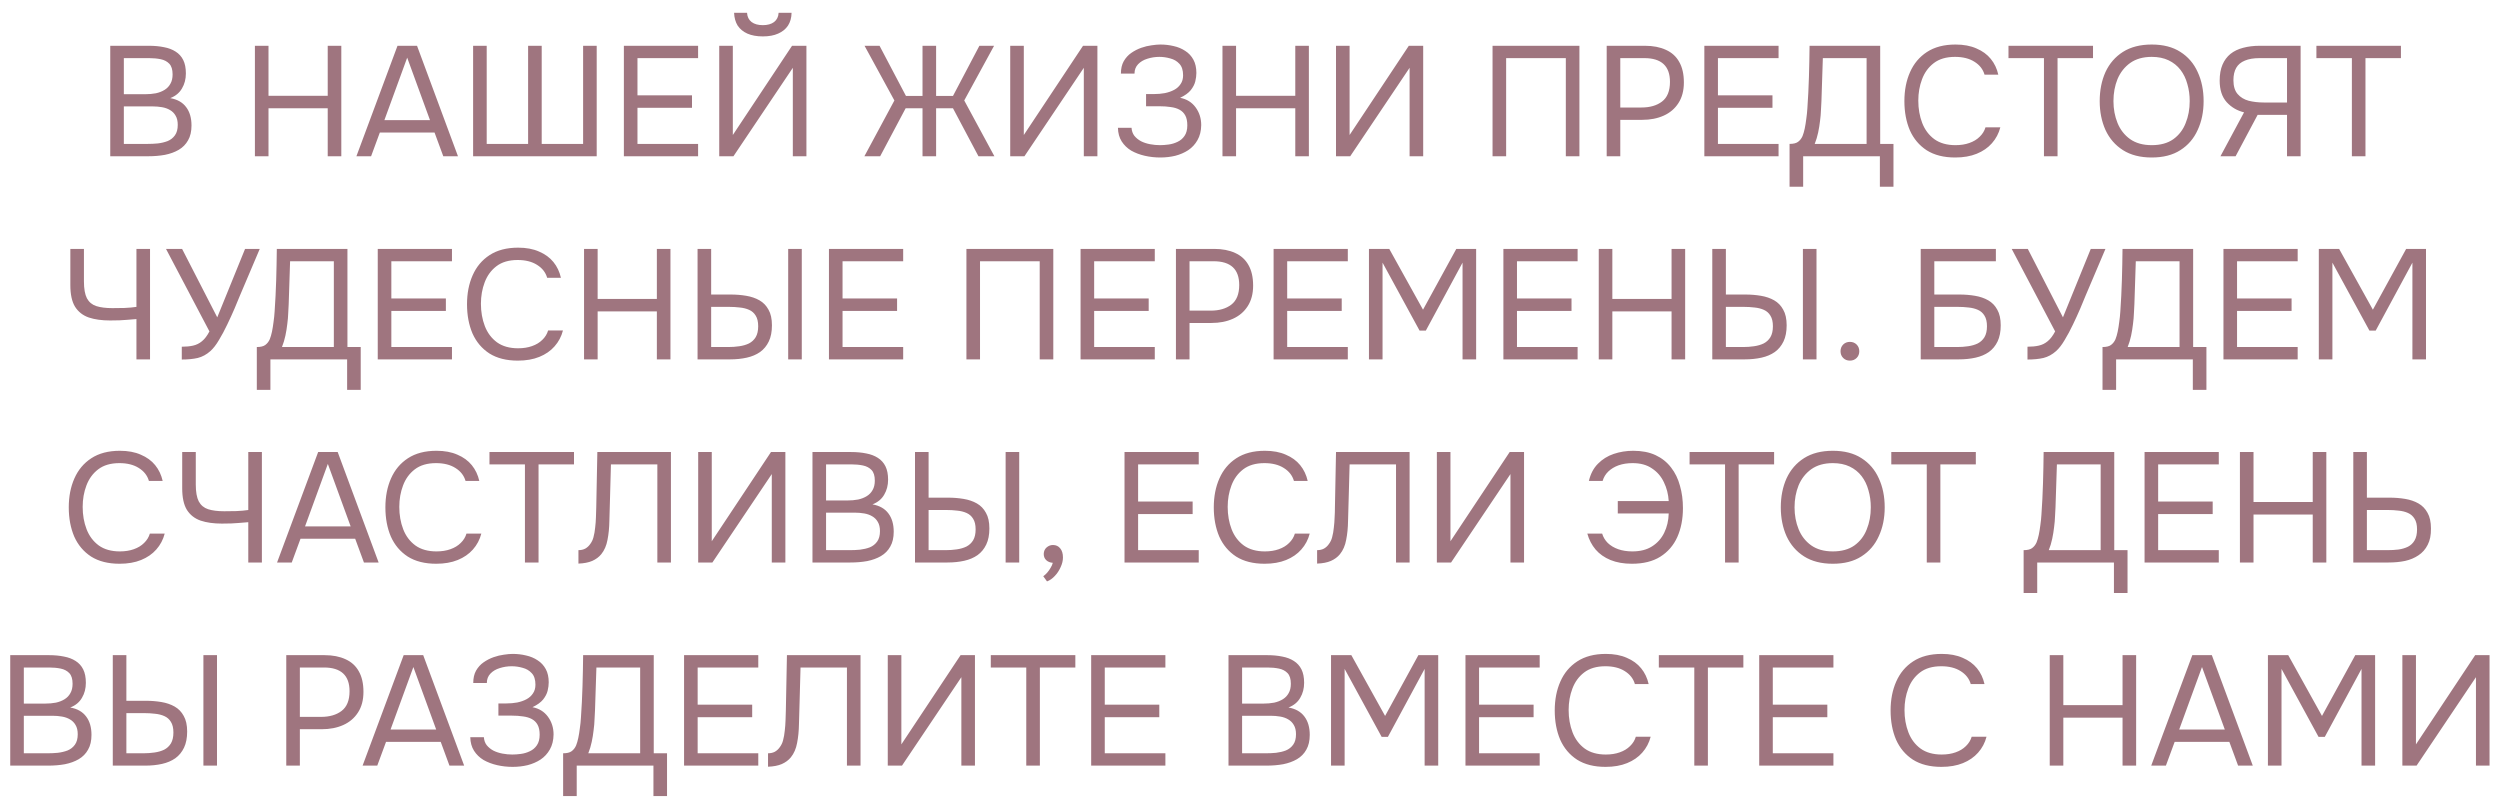 <?xml version="1.0" encoding="UTF-8"?> <svg xmlns="http://www.w3.org/2000/svg" width="160" height="51" viewBox="0 0 160 51" fill="none"><path d="M7.056 10V2.93H9.536C9.89 2.93 10.21 2.96 10.496 3.02C10.783 3.073 11.03 3.167 11.236 3.3C11.45 3.433 11.613 3.613 11.726 3.84C11.84 4.067 11.896 4.353 11.896 4.7C11.896 5.06 11.813 5.38 11.646 5.66C11.486 5.94 11.236 6.147 10.896 6.28C11.35 6.36 11.69 6.553 11.916 6.86C12.143 7.16 12.256 7.55 12.256 8.03C12.256 8.41 12.183 8.727 12.036 8.98C11.896 9.233 11.696 9.437 11.436 9.59C11.183 9.737 10.89 9.843 10.556 9.91C10.223 9.97 9.866 10 9.486 10H7.056ZM7.926 9.21H9.456C9.663 9.21 9.876 9.2 10.096 9.18C10.323 9.153 10.533 9.103 10.726 9.03C10.92 8.95 11.076 8.827 11.196 8.66C11.316 8.493 11.376 8.27 11.376 7.99C11.376 7.75 11.33 7.553 11.236 7.4C11.15 7.247 11.03 7.127 10.876 7.04C10.73 6.953 10.56 6.893 10.366 6.86C10.173 6.827 9.976 6.81 9.776 6.81H7.926V9.21ZM7.926 6.03H9.286C9.533 6.03 9.763 6.01 9.976 5.97C10.19 5.923 10.376 5.85 10.536 5.75C10.696 5.65 10.82 5.52 10.906 5.36C11 5.2 11.046 5 11.046 4.76C11.046 4.453 10.976 4.227 10.836 4.08C10.696 3.933 10.513 3.837 10.286 3.79C10.06 3.743 9.813 3.72 9.546 3.72H7.926V6.03ZM16.314 10V2.93H17.184V6.13H20.974V2.93H21.844V10H20.974V6.93H17.184V10H16.314ZM22.81 10L25.44 2.93H26.69L29.31 10H28.37L27.81 8.48H24.31L23.75 10H22.81ZM24.6 7.69H27.52L26.06 3.69L24.6 7.69ZM30.279 10V2.93H31.149V9.21H33.799V2.93H34.669V9.21H37.319V2.93H38.189V10H30.279ZM39.928 10V2.93H44.678V3.72H40.798V6.1H44.288V6.9H40.798V9.21H44.678V10H39.928ZM46.031 10V2.93H46.901V8.64L50.691 2.93H51.611V10H50.741V4.34L46.941 10H46.031ZM48.821 2.33C48.434 2.33 48.105 2.27 47.831 2.15C47.565 2.03 47.358 1.86 47.211 1.64C47.071 1.413 46.995 1.14 46.981 0.82H47.811C47.825 1.073 47.921 1.27 48.101 1.41C48.281 1.543 48.521 1.61 48.821 1.61C49.121 1.61 49.361 1.543 49.541 1.41C49.721 1.27 49.818 1.073 49.831 0.82H50.661C50.654 1.14 50.578 1.413 50.431 1.64C50.285 1.86 50.075 2.03 49.801 2.15C49.535 2.27 49.208 2.33 48.821 2.33ZM55.321 10L57.241 6.43L55.331 2.93H56.291L57.981 6.14H59.041V2.93H59.911V6.14H60.991L62.681 2.93H63.621L61.711 6.43L63.641 10H62.621L60.991 6.93H59.911V10H59.041V6.93H57.961L56.331 10H55.321ZM64.654 10V2.93H65.524V8.64L69.314 2.93H70.234V10H69.364V4.34L65.564 10H64.654ZM74.258 10.08C73.918 10.08 73.588 10.043 73.268 9.97C72.948 9.897 72.658 9.787 72.398 9.64C72.145 9.487 71.942 9.29 71.788 9.05C71.635 8.81 71.555 8.52 71.548 8.18H72.418C72.432 8.38 72.492 8.55 72.598 8.69C72.712 8.83 72.855 8.947 73.028 9.04C73.202 9.127 73.395 9.19 73.608 9.23C73.822 9.27 74.032 9.29 74.238 9.29C74.405 9.29 74.588 9.277 74.788 9.25C74.988 9.223 75.178 9.167 75.358 9.08C75.545 8.993 75.695 8.867 75.808 8.7C75.928 8.527 75.988 8.3 75.988 8.02C75.988 7.76 75.945 7.55 75.858 7.39C75.772 7.23 75.648 7.107 75.488 7.02C75.328 6.933 75.138 6.877 74.918 6.85C74.705 6.817 74.468 6.8 74.208 6.8H73.348V6.02H73.858C74.098 6.02 74.328 6 74.548 5.96C74.775 5.913 74.975 5.843 75.148 5.75C75.322 5.657 75.458 5.533 75.558 5.38C75.665 5.227 75.718 5.04 75.718 4.82C75.718 4.493 75.638 4.247 75.478 4.08C75.325 3.913 75.132 3.8 74.898 3.74C74.665 3.673 74.432 3.64 74.198 3.64C73.932 3.64 73.675 3.68 73.428 3.76C73.188 3.833 72.992 3.95 72.838 4.11C72.685 4.27 72.608 4.47 72.608 4.71H71.738C71.738 4.397 71.798 4.133 71.918 3.92C72.045 3.7 72.205 3.523 72.398 3.39C72.598 3.25 72.812 3.14 73.038 3.06C73.265 2.98 73.485 2.927 73.698 2.9C73.918 2.867 74.105 2.85 74.258 2.85C74.558 2.85 74.845 2.883 75.118 2.95C75.392 3.01 75.638 3.113 75.858 3.26C76.078 3.4 76.252 3.587 76.378 3.82C76.505 4.053 76.568 4.337 76.568 4.67C76.568 4.837 76.545 5.017 76.498 5.21C76.452 5.397 76.355 5.583 76.208 5.77C76.062 5.95 75.835 6.113 75.528 6.26C75.948 6.34 76.278 6.543 76.518 6.87C76.758 7.197 76.878 7.577 76.878 8.01C76.872 8.383 76.792 8.703 76.638 8.97C76.492 9.23 76.295 9.443 76.048 9.61C75.802 9.77 75.525 9.89 75.218 9.97C74.912 10.043 74.592 10.08 74.258 10.08ZM78.238 10V2.93H79.108V6.13H82.898V2.93H83.768V10H82.898V6.93H79.108V10H78.238ZM85.504 10V2.93H86.374V8.64L90.164 2.93H91.084V10H90.214V4.34L86.414 10H85.504ZM95.523 10V2.93H101.083V10H100.213V3.72H96.393V10H95.523ZM102.828 10V2.93H105.278C105.798 2.93 106.245 3.017 106.618 3.19C106.991 3.357 107.275 3.613 107.468 3.96C107.668 4.307 107.768 4.747 107.768 5.28C107.768 5.8 107.651 6.24 107.418 6.6C107.191 6.953 106.878 7.22 106.478 7.4C106.078 7.58 105.618 7.67 105.098 7.67H103.698V10H102.828ZM103.698 6.88H105.058C105.598 6.88 106.035 6.753 106.368 6.5C106.708 6.24 106.878 5.82 106.878 5.24C106.878 4.733 106.741 4.353 106.468 4.1C106.195 3.847 105.785 3.72 105.238 3.72H103.698V6.88ZM109.078 10V2.93H113.828V3.72H109.948V6.1H113.438V6.9H109.948V9.21H113.828V10H109.078ZM114.532 11.95V9.21C114.772 9.21 114.952 9.167 115.072 9.08C115.198 8.987 115.295 8.863 115.362 8.71C115.415 8.577 115.462 8.417 115.502 8.23C115.542 8.037 115.575 7.83 115.602 7.61C115.635 7.383 115.658 7.157 115.672 6.93C115.718 6.263 115.752 5.597 115.772 4.93C115.792 4.263 115.805 3.597 115.812 2.93H120.332V9.21H121.182V11.95H120.312V10H115.402V11.95H114.532ZM116.142 9.21H119.462V3.72H116.662L116.572 6.47C116.565 6.63 116.555 6.82 116.542 7.04C116.535 7.26 116.515 7.493 116.482 7.74C116.455 7.98 116.415 8.227 116.362 8.48C116.308 8.733 116.235 8.977 116.142 9.21ZM125.131 10.08C124.405 10.08 123.798 9.927 123.311 9.62C122.831 9.307 122.471 8.88 122.231 8.34C121.998 7.793 121.881 7.17 121.881 6.47C121.881 5.777 122.001 5.16 122.241 4.62C122.481 4.073 122.841 3.643 123.321 3.33C123.808 3.01 124.418 2.85 125.151 2.85C125.671 2.85 126.118 2.933 126.491 3.1C126.871 3.26 127.178 3.483 127.411 3.77C127.645 4.057 127.805 4.393 127.891 4.78H127.011C126.911 4.433 126.695 4.157 126.361 3.95C126.035 3.743 125.621 3.64 125.121 3.64C124.561 3.64 124.108 3.773 123.761 4.04C123.421 4.3 123.171 4.643 123.011 5.07C122.851 5.49 122.771 5.947 122.771 6.44C122.771 6.96 122.855 7.437 123.021 7.87C123.188 8.303 123.448 8.65 123.801 8.91C124.155 9.163 124.605 9.29 125.151 9.29C125.485 9.29 125.781 9.243 126.041 9.15C126.308 9.057 126.528 8.923 126.701 8.75C126.881 8.577 127.005 8.377 127.071 8.15H128.021C127.921 8.537 127.741 8.877 127.481 9.17C127.228 9.457 126.905 9.68 126.511 9.84C126.118 10 125.658 10.08 125.131 10.08ZM130.813 10V3.72H128.543V2.93H133.953V3.72H131.683V10H130.813ZM137.711 10.08C136.978 10.08 136.365 9.923 135.871 9.61C135.378 9.297 135.005 8.867 134.751 8.32C134.505 7.773 134.381 7.157 134.381 6.47C134.381 5.777 134.505 5.157 134.751 4.61C135.005 4.063 135.378 3.633 135.871 3.32C136.365 3.007 136.978 2.85 137.711 2.85C138.445 2.85 139.055 3.007 139.541 3.32C140.035 3.633 140.405 4.063 140.651 4.61C140.905 5.157 141.031 5.777 141.031 6.47C141.031 7.157 140.905 7.773 140.651 8.32C140.405 8.867 140.035 9.297 139.541 9.61C139.055 9.923 138.445 10.08 137.711 10.08ZM137.711 9.29C138.271 9.29 138.731 9.163 139.091 8.91C139.451 8.65 139.715 8.307 139.881 7.88C140.055 7.453 140.141 6.983 140.141 6.47C140.141 6.083 140.091 5.72 139.991 5.38C139.898 5.033 139.751 4.73 139.551 4.47C139.351 4.21 139.098 4.007 138.791 3.86C138.485 3.713 138.125 3.64 137.711 3.64C137.158 3.64 136.698 3.77 136.331 4.03C135.971 4.29 135.701 4.633 135.521 5.06C135.348 5.487 135.261 5.957 135.261 6.47C135.261 6.977 135.348 7.443 135.521 7.87C135.695 8.297 135.961 8.64 136.321 8.9C136.688 9.16 137.151 9.29 137.711 9.29ZM142.109 10L143.619 7.19C143.179 7.083 142.809 6.867 142.509 6.54C142.209 6.207 142.059 5.747 142.059 5.16C142.059 4.76 142.119 4.42 142.239 4.14C142.359 3.86 142.529 3.63 142.749 3.45C142.975 3.27 143.245 3.14 143.559 3.06C143.879 2.973 144.232 2.93 144.619 2.93H147.239V10H146.369V7.35H144.489L143.079 10H142.109ZM144.879 6.56H146.369V3.72H144.609C144.229 3.72 143.915 3.773 143.669 3.88C143.422 3.98 143.239 4.133 143.119 4.34C142.999 4.547 142.939 4.81 142.939 5.13C142.939 5.517 143.029 5.813 143.209 6.02C143.389 6.227 143.625 6.37 143.919 6.45C144.219 6.523 144.539 6.56 144.879 6.56ZM150.52 10V3.72H148.25V2.93H153.66V3.72H151.39V10H150.52ZM8.732 23V20.42C8.479 20.44 8.276 20.457 8.122 20.47C7.969 20.483 7.812 20.493 7.652 20.5C7.499 20.507 7.296 20.51 7.042 20.51C6.516 20.51 6.062 20.447 5.682 20.32C5.302 20.187 5.009 19.957 4.802 19.63C4.602 19.303 4.502 18.843 4.502 18.25V15.93H5.372V18.01C5.372 18.483 5.436 18.843 5.562 19.09C5.696 19.337 5.896 19.503 6.162 19.59C6.436 19.677 6.779 19.72 7.192 19.72C7.412 19.72 7.669 19.717 7.962 19.71C8.262 19.697 8.519 19.673 8.732 19.64V15.93H9.602V23H8.732ZM11.634 23.01V22.19C11.907 22.19 12.147 22.167 12.354 22.12C12.567 22.073 12.757 21.98 12.924 21.84C13.097 21.7 13.257 21.49 13.404 21.21L10.624 15.93H11.654L13.904 20.31L15.684 15.93H16.624L15.354 18.92C15.267 19.133 15.154 19.407 15.014 19.74C14.874 20.067 14.717 20.41 14.544 20.77C14.377 21.123 14.2 21.453 14.014 21.76C13.834 22.067 13.65 22.303 13.464 22.47C13.217 22.69 12.947 22.837 12.654 22.91C12.36 22.977 12.02 23.01 11.634 23.01ZM16.436 24.95V22.21C16.676 22.21 16.856 22.167 16.976 22.08C17.102 21.987 17.199 21.863 17.266 21.71C17.319 21.577 17.366 21.417 17.406 21.23C17.446 21.037 17.479 20.83 17.506 20.61C17.539 20.383 17.562 20.157 17.576 19.93C17.622 19.263 17.656 18.597 17.676 17.93C17.696 17.263 17.709 16.597 17.716 15.93H22.236V22.21H23.086V24.95H22.216V23H17.306V24.95H16.436ZM18.046 22.21H21.366V16.72H18.566L18.476 19.47C18.469 19.63 18.459 19.82 18.446 20.04C18.439 20.26 18.419 20.493 18.386 20.74C18.359 20.98 18.319 21.227 18.266 21.48C18.212 21.733 18.139 21.977 18.046 22.21ZM24.176 23V15.93H28.926V16.72H25.046V19.1H28.536V19.9H25.046V22.21H28.926V23H24.176ZM33.139 23.08C32.413 23.08 31.806 22.927 31.319 22.62C30.839 22.307 30.479 21.88 30.239 21.34C30.006 20.793 29.889 20.17 29.889 19.47C29.889 18.777 30.009 18.16 30.249 17.62C30.489 17.073 30.849 16.643 31.329 16.33C31.816 16.01 32.426 15.85 33.159 15.85C33.679 15.85 34.126 15.933 34.499 16.1C34.879 16.26 35.186 16.483 35.419 16.77C35.653 17.057 35.812 17.393 35.899 17.78H35.019C34.919 17.433 34.703 17.157 34.369 16.95C34.042 16.743 33.629 16.64 33.129 16.64C32.569 16.64 32.116 16.773 31.769 17.04C31.429 17.3 31.179 17.643 31.019 18.07C30.859 18.49 30.779 18.947 30.779 19.44C30.779 19.96 30.863 20.437 31.029 20.87C31.196 21.303 31.456 21.65 31.809 21.91C32.163 22.163 32.612 22.29 33.159 22.29C33.492 22.29 33.789 22.243 34.049 22.15C34.316 22.057 34.536 21.923 34.709 21.75C34.889 21.577 35.013 21.377 35.079 21.15H36.029C35.929 21.537 35.749 21.877 35.489 22.17C35.236 22.457 34.913 22.68 34.519 22.84C34.126 23 33.666 23.08 33.139 23.08ZM37.379 23V15.93H38.249V19.13H42.039V15.93H42.909V23H42.039V19.93H38.249V23H37.379ZM44.644 23V15.93H45.514V18.85H46.764C47.111 18.85 47.441 18.877 47.754 18.93C48.074 18.983 48.358 19.08 48.604 19.22C48.851 19.36 49.044 19.56 49.184 19.82C49.331 20.073 49.404 20.407 49.404 20.82C49.404 21.227 49.338 21.57 49.204 21.85C49.071 22.13 48.884 22.357 48.644 22.53C48.404 22.697 48.121 22.817 47.794 22.89C47.468 22.963 47.111 23 46.724 23H44.644ZM45.514 22.21H46.614C46.854 22.21 47.088 22.193 47.314 22.16C47.548 22.127 47.754 22.067 47.934 21.98C48.114 21.887 48.258 21.753 48.364 21.58C48.471 21.4 48.524 21.167 48.524 20.88C48.524 20.593 48.471 20.367 48.364 20.2C48.264 20.033 48.124 19.91 47.944 19.83C47.764 19.75 47.564 19.7 47.344 19.68C47.124 19.653 46.898 19.64 46.664 19.64H45.514V22.21ZM50.444 23V15.93H51.314V23H50.444ZM53.053 23V15.93H57.803V16.72H53.923V19.1H57.413V19.9H53.923V22.21H57.803V23H53.053ZM61.851 23V15.93H67.411V23H66.541V16.72H62.721V23H61.851ZM69.156 23V15.93H73.906V16.72H70.026V19.1H73.516V19.9H70.026V22.21H73.906V23H69.156ZM75.26 23V15.93H77.71C78.23 15.93 78.676 16.017 79.05 16.19C79.423 16.357 79.706 16.613 79.9 16.96C80.1 17.307 80.2 17.747 80.2 18.28C80.2 18.8 80.083 19.24 79.85 19.6C79.623 19.953 79.31 20.22 78.91 20.4C78.51 20.58 78.05 20.67 77.53 20.67H76.13V23H75.26ZM76.13 19.88H77.49C78.03 19.88 78.466 19.753 78.8 19.5C79.14 19.24 79.31 18.82 79.31 18.24C79.31 17.733 79.173 17.353 78.9 17.1C78.626 16.847 78.216 16.72 77.67 16.72H76.13V19.88ZM81.51 23V15.93H86.26V16.72H82.38V19.1H85.87V19.9H82.38V22.21H86.26V23H81.51ZM87.613 23V15.93H88.913L91.073 19.82L93.203 15.93H94.473V23H93.603V16.81L91.253 21.16H90.853L88.483 16.81V23H87.613ZM96.217 23V15.93H100.967V16.72H97.087V19.1H100.577V19.9H97.087V22.21H100.967V23H96.217ZM102.32 23V15.93H103.19V19.13H106.98V15.93H107.85V23H106.98V19.93H103.19V23H102.32ZM109.586 23V15.93H110.456V18.85H111.706C112.052 18.85 112.382 18.877 112.696 18.93C113.016 18.983 113.299 19.08 113.546 19.22C113.792 19.36 113.986 19.56 114.126 19.82C114.272 20.073 114.346 20.407 114.346 20.82C114.346 21.227 114.279 21.57 114.146 21.85C114.012 22.13 113.826 22.357 113.586 22.53C113.346 22.697 113.062 22.817 112.736 22.89C112.409 22.963 112.052 23 111.666 23H109.586ZM110.456 22.21H111.556C111.796 22.21 112.029 22.193 112.256 22.16C112.489 22.127 112.696 22.067 112.876 21.98C113.056 21.887 113.199 21.753 113.306 21.58C113.412 21.4 113.466 21.167 113.466 20.88C113.466 20.593 113.412 20.367 113.306 20.2C113.206 20.033 113.066 19.91 112.886 19.83C112.706 19.75 112.506 19.7 112.286 19.68C112.066 19.653 111.839 19.64 111.606 19.64H110.456V22.21ZM115.386 23V15.93H116.256V23H115.386ZM118.394 23.08C118.221 23.08 118.077 23.023 117.964 22.91C117.851 22.797 117.794 22.653 117.794 22.48C117.794 22.307 117.851 22.163 117.964 22.05C118.077 21.937 118.221 21.88 118.394 21.88C118.567 21.88 118.711 21.937 118.824 22.05C118.937 22.163 118.994 22.307 118.994 22.48C118.994 22.653 118.937 22.797 118.824 22.91C118.711 23.023 118.567 23.08 118.394 23.08ZM122.926 23V15.93H127.736V16.72H123.796V18.85H125.406C125.752 18.85 126.082 18.877 126.396 18.93C126.716 18.983 126.999 19.08 127.246 19.22C127.492 19.36 127.686 19.56 127.826 19.82C127.972 20.073 128.046 20.407 128.046 20.82C128.046 21.227 127.979 21.57 127.846 21.85C127.712 22.13 127.526 22.357 127.286 22.53C127.046 22.697 126.762 22.817 126.436 22.89C126.109 22.963 125.752 23 125.366 23H122.926ZM123.796 22.21H125.256C125.496 22.21 125.729 22.193 125.956 22.16C126.189 22.127 126.396 22.067 126.576 21.98C126.756 21.887 126.899 21.753 127.006 21.58C127.112 21.4 127.166 21.167 127.166 20.88C127.166 20.593 127.112 20.367 127.006 20.2C126.906 20.033 126.766 19.91 126.586 19.83C126.406 19.75 126.206 19.7 125.986 19.68C125.766 19.653 125.539 19.64 125.306 19.64H123.796V22.21ZM129.759 23.01V22.19C130.032 22.19 130.272 22.167 130.479 22.12C130.692 22.073 130.882 21.98 131.049 21.84C131.222 21.7 131.382 21.49 131.529 21.21L128.749 15.93H129.779L132.029 20.31L133.809 15.93H134.749L133.479 18.92C133.392 19.133 133.279 19.407 133.139 19.74C132.999 20.067 132.842 20.41 132.669 20.77C132.502 21.123 132.325 21.453 132.139 21.76C131.959 22.067 131.775 22.303 131.589 22.47C131.342 22.69 131.072 22.837 130.779 22.91C130.485 22.977 130.145 23.01 129.759 23.01ZM134.561 24.95V22.21C134.801 22.21 134.981 22.167 135.101 22.08C135.227 21.987 135.324 21.863 135.391 21.71C135.444 21.577 135.491 21.417 135.531 21.23C135.571 21.037 135.604 20.83 135.631 20.61C135.664 20.383 135.687 20.157 135.701 19.93C135.747 19.263 135.781 18.597 135.801 17.93C135.821 17.263 135.834 16.597 135.841 15.93H140.361V22.21H141.211V24.95H140.341V23H135.431V24.95H134.561ZM136.171 22.21H139.491V16.72H136.691L136.601 19.47C136.594 19.63 136.584 19.82 136.571 20.04C136.564 20.26 136.544 20.493 136.511 20.74C136.484 20.98 136.444 21.227 136.391 21.48C136.337 21.733 136.264 21.977 136.171 22.21ZM142.301 23V15.93H147.051V16.72H143.171V19.1H146.661V19.9H143.171V22.21H147.051V23H142.301ZM148.404 23V15.93H149.704L151.864 19.82L153.994 15.93H155.264V23H154.394V16.81L152.044 21.16H151.644L149.274 16.81V23H148.404ZM7.651 36.08C6.924 36.08 6.318 35.927 5.831 35.62C5.351 35.307 4.991 34.88 4.751 34.34C4.518 33.793 4.401 33.17 4.401 32.47C4.401 31.777 4.521 31.16 4.761 30.62C5.001 30.073 5.361 29.643 5.841 29.33C6.328 29.01 6.938 28.85 7.671 28.85C8.191 28.85 8.638 28.933 9.011 29.1C9.391 29.26 9.698 29.483 9.931 29.77C10.164 30.057 10.324 30.393 10.411 30.78H9.531C9.431 30.433 9.214 30.157 8.881 29.95C8.554 29.743 8.141 29.64 7.641 29.64C7.081 29.64 6.628 29.773 6.281 30.04C5.941 30.3 5.691 30.643 5.531 31.07C5.371 31.49 5.291 31.947 5.291 32.44C5.291 32.96 5.374 33.437 5.541 33.87C5.708 34.303 5.968 34.65 6.321 34.91C6.674 35.163 7.124 35.29 7.671 35.29C8.004 35.29 8.301 35.243 8.561 35.15C8.828 35.057 9.048 34.923 9.221 34.75C9.401 34.577 9.524 34.377 9.591 34.15H10.541C10.441 34.537 10.261 34.877 10.001 35.17C9.748 35.457 9.424 35.68 9.031 35.84C8.638 36 8.178 36.08 7.651 36.08ZM15.89 36V33.42C15.637 33.44 15.434 33.457 15.28 33.47C15.127 33.483 14.97 33.493 14.81 33.5C14.657 33.507 14.454 33.51 14.2 33.51C13.674 33.51 13.22 33.447 12.841 33.32C12.46 33.187 12.167 32.957 11.96 32.63C11.761 32.303 11.661 31.843 11.661 31.25V28.93H12.53V31.01C12.53 31.483 12.594 31.843 12.72 32.09C12.854 32.337 13.054 32.503 13.32 32.59C13.594 32.677 13.937 32.72 14.351 32.72C14.57 32.72 14.827 32.717 15.12 32.71C15.421 32.697 15.677 32.673 15.89 32.64V28.93H16.761V36H15.89ZM17.732 36L20.362 28.93H21.612L24.232 36H23.292L22.732 34.48H19.232L18.672 36H17.732ZM19.522 33.69H22.442L20.982 29.69L19.522 33.69ZM27.915 36.08C27.188 36.08 26.581 35.927 26.095 35.62C25.615 35.307 25.255 34.88 25.015 34.34C24.781 33.793 24.665 33.17 24.665 32.47C24.665 31.777 24.785 31.16 25.025 30.62C25.265 30.073 25.625 29.643 26.105 29.33C26.591 29.01 27.201 28.85 27.935 28.85C28.455 28.85 28.901 28.933 29.275 29.1C29.655 29.26 29.961 29.483 30.195 29.77C30.428 30.057 30.588 30.393 30.675 30.78H29.795C29.695 30.433 29.478 30.157 29.145 29.95C28.818 29.743 28.405 29.64 27.905 29.64C27.345 29.64 26.891 29.773 26.545 30.04C26.205 30.3 25.955 30.643 25.795 31.07C25.635 31.49 25.555 31.947 25.555 32.44C25.555 32.96 25.638 33.437 25.805 33.87C25.971 34.303 26.231 34.65 26.585 34.91C26.938 35.163 27.388 35.29 27.935 35.29C28.268 35.29 28.565 35.243 28.825 35.15C29.091 35.057 29.311 34.923 29.485 34.75C29.665 34.577 29.788 34.377 29.855 34.15H30.805C30.705 34.537 30.525 34.877 30.265 35.17C30.011 35.457 29.688 35.68 29.295 35.84C28.901 36 28.441 36.08 27.915 36.08ZM33.596 36V29.72H31.326V28.93H36.736V29.72H34.467V36H33.596ZM37.02 36.07V35.21C37.187 35.21 37.333 35.177 37.46 35.11C37.587 35.037 37.693 34.937 37.78 34.81C37.873 34.683 37.94 34.543 37.98 34.39C38.033 34.19 38.07 33.983 38.09 33.77C38.117 33.55 38.133 33.33 38.14 33.11C38.153 32.89 38.16 32.68 38.16 32.48L38.23 28.93H42.94V36H42.07V29.72H39.1L39.04 31.92C39.026 32.407 39.013 32.877 39 33.33C38.993 33.777 38.953 34.183 38.88 34.55C38.813 34.917 38.68 35.223 38.48 35.47C38.333 35.65 38.14 35.793 37.9 35.9C37.666 36 37.373 36.057 37.02 36.07ZM44.684 36V28.93H45.553V34.64L49.343 28.93H50.264V36H49.394V30.34L45.593 36H44.684ZM51.998 36V28.93H54.478C54.831 28.93 55.151 28.96 55.438 29.02C55.724 29.073 55.971 29.167 56.178 29.3C56.391 29.433 56.554 29.613 56.668 29.84C56.781 30.067 56.838 30.353 56.838 30.7C56.838 31.06 56.754 31.38 56.588 31.66C56.428 31.94 56.178 32.147 55.838 32.28C56.291 32.36 56.631 32.553 56.858 32.86C57.084 33.16 57.198 33.55 57.198 34.03C57.198 34.41 57.124 34.727 56.978 34.98C56.838 35.233 56.638 35.437 56.378 35.59C56.124 35.737 55.831 35.843 55.498 35.91C55.164 35.97 54.808 36 54.428 36H51.998ZM52.868 35.21H54.398C54.604 35.21 54.818 35.2 55.038 35.18C55.264 35.153 55.474 35.103 55.668 35.03C55.861 34.95 56.018 34.827 56.138 34.66C56.258 34.493 56.318 34.27 56.318 33.99C56.318 33.75 56.271 33.553 56.178 33.4C56.091 33.247 55.971 33.127 55.818 33.04C55.671 32.953 55.501 32.893 55.308 32.86C55.114 32.827 54.918 32.81 54.718 32.81H52.868V35.21ZM52.868 32.03H54.228C54.474 32.03 54.704 32.01 54.918 31.97C55.131 31.923 55.318 31.85 55.478 31.75C55.638 31.65 55.761 31.52 55.848 31.36C55.941 31.2 55.988 31 55.988 30.76C55.988 30.453 55.918 30.227 55.778 30.08C55.638 29.933 55.454 29.837 55.228 29.79C55.001 29.743 54.754 29.72 54.488 29.72H52.868V32.03ZM58.56 36V28.93H59.43V31.85H60.68C61.027 31.85 61.357 31.877 61.67 31.93C61.99 31.983 62.274 32.08 62.52 32.22C62.767 32.36 62.96 32.56 63.1 32.82C63.247 33.073 63.32 33.407 63.32 33.82C63.32 34.227 63.254 34.57 63.12 34.85C62.987 35.13 62.8 35.357 62.56 35.53C62.32 35.697 62.037 35.817 61.71 35.89C61.384 35.963 61.027 36 60.64 36H58.56ZM59.43 35.21H60.53C60.77 35.21 61.004 35.193 61.23 35.16C61.464 35.127 61.67 35.067 61.85 34.98C62.03 34.887 62.174 34.753 62.28 34.58C62.387 34.4 62.44 34.167 62.44 33.88C62.44 33.593 62.387 33.367 62.28 33.2C62.18 33.033 62.04 32.91 61.86 32.83C61.68 32.75 61.48 32.7 61.26 32.68C61.04 32.653 60.814 32.64 60.58 32.64H59.43V35.21ZM64.36 36V28.93H65.23V36H64.36ZM67.009 37.21L66.769 36.88C66.862 36.813 66.949 36.733 67.029 36.64C67.109 36.547 67.179 36.447 67.239 36.34C67.305 36.233 67.352 36.127 67.379 36.02C67.205 36.007 67.065 35.95 66.959 35.85C66.852 35.75 66.799 35.617 66.799 35.45C66.805 35.277 66.865 35.14 66.979 35.04C67.099 34.933 67.235 34.88 67.389 34.88C67.582 34.88 67.735 34.95 67.849 35.09C67.969 35.23 68.029 35.427 68.029 35.68C68.029 35.88 67.979 36.087 67.879 36.3C67.785 36.513 67.662 36.7 67.509 36.86C67.355 37.027 67.189 37.143 67.009 37.21ZM71.969 36V28.93H76.719V29.72H72.839V32.1H76.329V32.9H72.839V35.21H76.719V36H71.969ZM80.932 36.08C80.206 36.08 79.599 35.927 79.112 35.62C78.632 35.307 78.272 34.88 78.032 34.34C77.799 33.793 77.682 33.17 77.682 32.47C77.682 31.777 77.802 31.16 78.042 30.62C78.282 30.073 78.642 29.643 79.122 29.33C79.609 29.01 80.219 28.85 80.952 28.85C81.472 28.85 81.919 28.933 82.292 29.1C82.672 29.26 82.979 29.483 83.212 29.77C83.445 30.057 83.606 30.393 83.692 30.78H82.812C82.712 30.433 82.496 30.157 82.162 29.95C81.835 29.743 81.422 29.64 80.922 29.64C80.362 29.64 79.909 29.773 79.562 30.04C79.222 30.3 78.972 30.643 78.812 31.07C78.652 31.49 78.572 31.947 78.572 32.44C78.572 32.96 78.656 33.437 78.822 33.87C78.989 34.303 79.249 34.65 79.602 34.91C79.956 35.163 80.406 35.29 80.952 35.29C81.285 35.29 81.582 35.243 81.842 35.15C82.109 35.057 82.329 34.923 82.502 34.75C82.682 34.577 82.805 34.377 82.872 34.15H83.822C83.722 34.537 83.542 34.877 83.282 35.17C83.029 35.457 82.706 35.68 82.312 35.84C81.919 36 81.459 36.08 80.932 36.08ZM84.295 36.07V35.21C84.462 35.21 84.609 35.177 84.735 35.11C84.862 35.037 84.969 34.937 85.055 34.81C85.149 34.683 85.215 34.543 85.255 34.39C85.309 34.19 85.345 33.983 85.365 33.77C85.392 33.55 85.409 33.33 85.415 33.11C85.429 32.89 85.435 32.68 85.435 32.48L85.505 28.93H90.215V36H89.345V29.72H86.375L86.315 31.92C86.302 32.407 86.289 32.877 86.275 33.33C86.269 33.777 86.229 34.183 86.155 34.55C86.089 34.917 85.955 35.223 85.755 35.47C85.609 35.65 85.415 35.793 85.175 35.9C84.942 36 84.649 36.057 84.295 36.07ZM91.959 36V28.93H92.829V34.64L96.619 28.93H97.539V36H96.669V30.34L92.869 36H91.959ZM104.438 36.08C103.918 36.08 103.462 36 103.068 35.84C102.682 35.68 102.365 35.457 102.118 35.17C101.872 34.877 101.695 34.537 101.588 34.15H102.538C102.605 34.377 102.725 34.577 102.898 34.75C103.078 34.923 103.302 35.057 103.568 35.15C103.835 35.243 104.135 35.29 104.468 35.29C104.975 35.29 105.395 35.183 105.728 34.97C106.068 34.757 106.328 34.467 106.508 34.1C106.688 33.733 106.785 33.32 106.798 32.86H103.538V32.07H106.798C106.772 31.63 106.668 31.227 106.488 30.86C106.315 30.493 106.062 30.2 105.728 29.98C105.402 29.753 104.988 29.64 104.488 29.64C104.155 29.64 103.855 29.687 103.588 29.78C103.328 29.873 103.108 30.007 102.928 30.18C102.755 30.347 102.635 30.547 102.568 30.78H101.688C101.795 30.327 101.988 29.96 102.268 29.68C102.548 29.393 102.885 29.183 103.278 29.05C103.672 28.917 104.088 28.85 104.528 28.85C105.082 28.85 105.558 28.943 105.958 29.13C106.358 29.317 106.688 29.58 106.948 29.92C107.208 30.253 107.398 30.643 107.518 31.09C107.645 31.53 107.708 32.007 107.708 32.52C107.708 33.213 107.588 33.83 107.348 34.37C107.108 34.903 106.745 35.323 106.258 35.63C105.778 35.93 105.172 36.08 104.438 36.08ZM110.403 36V29.72H108.133V28.93H113.543V29.72H111.273V36H110.403ZM117.301 36.08C116.568 36.08 115.955 35.923 115.461 35.61C114.968 35.297 114.595 34.867 114.341 34.32C114.095 33.773 113.971 33.157 113.971 32.47C113.971 31.777 114.095 31.157 114.341 30.61C114.595 30.063 114.968 29.633 115.461 29.32C115.955 29.007 116.568 28.85 117.301 28.85C118.035 28.85 118.645 29.007 119.131 29.32C119.625 29.633 119.995 30.063 120.241 30.61C120.495 31.157 120.621 31.777 120.621 32.47C120.621 33.157 120.495 33.773 120.241 34.32C119.995 34.867 119.625 35.297 119.131 35.61C118.645 35.923 118.035 36.08 117.301 36.08ZM117.301 35.29C117.861 35.29 118.321 35.163 118.681 34.91C119.041 34.65 119.305 34.307 119.471 33.88C119.645 33.453 119.731 32.983 119.731 32.47C119.731 32.083 119.681 31.72 119.581 31.38C119.488 31.033 119.341 30.73 119.141 30.47C118.941 30.21 118.688 30.007 118.381 29.86C118.075 29.713 117.715 29.64 117.301 29.64C116.748 29.64 116.288 29.77 115.921 30.03C115.561 30.29 115.291 30.633 115.111 31.06C114.938 31.487 114.851 31.957 114.851 32.47C114.851 32.977 114.938 33.443 115.111 33.87C115.285 34.297 115.551 34.64 115.911 34.9C116.278 35.16 116.741 35.29 117.301 35.29ZM123.313 36V29.72H121.043V28.93H126.453V29.72H124.183V36H123.313ZM129.512 37.95V35.21C129.752 35.21 129.932 35.167 130.052 35.08C130.179 34.987 130.275 34.863 130.342 34.71C130.395 34.577 130.442 34.417 130.482 34.23C130.522 34.037 130.555 33.83 130.582 33.61C130.615 33.383 130.639 33.157 130.652 32.93C130.699 32.263 130.732 31.597 130.752 30.93C130.772 30.263 130.785 29.597 130.792 28.93H135.312V35.21H136.162V37.95H135.292V36H130.382V37.95H129.512ZM131.122 35.21H134.442V29.72H131.642L131.552 32.47C131.545 32.63 131.535 32.82 131.522 33.04C131.515 33.26 131.495 33.493 131.462 33.74C131.435 33.98 131.395 34.227 131.342 34.48C131.289 34.733 131.215 34.977 131.122 35.21ZM137.252 36V28.93H142.002V29.72H138.122V32.1H141.612V32.9H138.122V35.21H142.002V36H137.252ZM143.355 36V28.93H144.225V32.13H148.015V28.93H148.885V36H148.015V32.93H144.225V36H143.355ZM150.611 36V28.93H151.481V31.85H152.931C153.284 31.85 153.618 31.877 153.931 31.93C154.251 31.983 154.534 32.08 154.781 32.22C155.028 32.36 155.221 32.56 155.361 32.82C155.508 33.073 155.581 33.407 155.581 33.82C155.588 34.24 155.518 34.59 155.371 34.87C155.231 35.15 155.034 35.373 154.781 35.54C154.534 35.707 154.248 35.827 153.921 35.9C153.594 35.967 153.244 36 152.871 36H150.611ZM151.481 35.21H152.791C153.038 35.21 153.274 35.197 153.501 35.17C153.728 35.137 153.931 35.077 154.111 34.99C154.291 34.897 154.431 34.763 154.531 34.59C154.638 34.41 154.691 34.173 154.691 33.88C154.691 33.593 154.638 33.367 154.531 33.2C154.431 33.033 154.291 32.91 154.111 32.83C153.931 32.75 153.731 32.7 153.511 32.68C153.291 32.653 153.064 32.64 152.831 32.64H151.481V35.21ZM0.655 49V41.93H3.135C3.488 41.93 3.808 41.96 4.095 42.02C4.382 42.073 4.628 42.167 4.835 42.3C5.048 42.433 5.212 42.613 5.325 42.84C5.438 43.067 5.495 43.353 5.495 43.7C5.495 44.06 5.412 44.38 5.245 44.66C5.085 44.94 4.835 45.147 4.495 45.28C4.948 45.36 5.288 45.553 5.515 45.86C5.742 46.16 5.855 46.55 5.855 47.03C5.855 47.41 5.782 47.727 5.635 47.98C5.495 48.233 5.295 48.437 5.035 48.59C4.782 48.737 4.488 48.843 4.155 48.91C3.822 48.97 3.465 49 3.085 49H0.655ZM1.525 48.21H3.055C3.262 48.21 3.475 48.2 3.695 48.18C3.922 48.153 4.132 48.103 4.325 48.03C4.518 47.95 4.675 47.827 4.795 47.66C4.915 47.493 4.975 47.27 4.975 46.99C4.975 46.75 4.928 46.553 4.835 46.4C4.748 46.247 4.628 46.127 4.475 46.04C4.328 45.953 4.158 45.893 3.965 45.86C3.772 45.827 3.575 45.81 3.375 45.81H1.525V48.21ZM1.525 45.03H2.885C3.132 45.03 3.362 45.01 3.575 44.97C3.788 44.923 3.975 44.85 4.135 44.75C4.295 44.65 4.418 44.52 4.505 44.36C4.598 44.2 4.645 44 4.645 43.76C4.645 43.453 4.575 43.227 4.435 43.08C4.295 42.933 4.112 42.837 3.885 42.79C3.658 42.743 3.412 42.72 3.145 42.72H1.525V45.03ZM7.218 49V41.93H8.088V44.85H9.338C9.684 44.85 10.014 44.877 10.328 44.93C10.648 44.983 10.931 45.08 11.178 45.22C11.424 45.36 11.618 45.56 11.758 45.82C11.904 46.073 11.978 46.407 11.978 46.82C11.978 47.227 11.911 47.57 11.778 47.85C11.644 48.13 11.458 48.357 11.218 48.53C10.978 48.697 10.694 48.817 10.368 48.89C10.041 48.963 9.684 49 9.298 49H7.218ZM8.088 48.21H9.188C9.428 48.21 9.661 48.193 9.888 48.16C10.121 48.127 10.328 48.067 10.508 47.98C10.688 47.887 10.831 47.753 10.938 47.58C11.044 47.4 11.098 47.167 11.098 46.88C11.098 46.593 11.044 46.367 10.938 46.2C10.838 46.033 10.698 45.91 10.518 45.83C10.338 45.75 10.138 45.7 9.918 45.68C9.698 45.653 9.471 45.64 9.238 45.64H8.088V48.21ZM13.018 49V41.93H13.888V49H13.018ZM18.321 49V41.93H20.771C21.291 41.93 21.738 42.017 22.111 42.19C22.485 42.357 22.768 42.613 22.961 42.96C23.161 43.307 23.261 43.747 23.261 44.28C23.261 44.8 23.145 45.24 22.911 45.6C22.684 45.953 22.371 46.22 21.971 46.4C21.571 46.58 21.111 46.67 20.591 46.67H19.191V49H18.321ZM19.191 45.88H20.551C21.091 45.88 21.528 45.753 21.861 45.5C22.201 45.24 22.371 44.82 22.371 44.24C22.371 43.733 22.235 43.353 21.961 43.1C21.688 42.847 21.278 42.72 20.731 42.72H19.191V45.88ZM23.206 49L25.835 41.93H27.085L29.706 49H28.765L28.206 47.48H24.706L24.145 49H23.206ZM24.995 46.69H27.916L26.456 42.69L24.995 46.69ZM32.808 49.08C32.468 49.08 32.138 49.043 31.818 48.97C31.498 48.897 31.208 48.787 30.948 48.64C30.695 48.487 30.491 48.29 30.338 48.05C30.185 47.81 30.105 47.52 30.098 47.18H30.968C30.982 47.38 31.041 47.55 31.148 47.69C31.262 47.83 31.405 47.947 31.578 48.04C31.752 48.127 31.945 48.19 32.158 48.23C32.371 48.27 32.581 48.29 32.788 48.29C32.955 48.29 33.138 48.277 33.338 48.25C33.538 48.223 33.728 48.167 33.908 48.08C34.095 47.993 34.245 47.867 34.358 47.7C34.478 47.527 34.538 47.3 34.538 47.02C34.538 46.76 34.495 46.55 34.408 46.39C34.322 46.23 34.198 46.107 34.038 46.02C33.878 45.933 33.688 45.877 33.468 45.85C33.255 45.817 33.018 45.8 32.758 45.8H31.898V45.02H32.408C32.648 45.02 32.878 45 33.098 44.96C33.325 44.913 33.525 44.843 33.698 44.75C33.871 44.657 34.008 44.533 34.108 44.38C34.215 44.227 34.268 44.04 34.268 43.82C34.268 43.493 34.188 43.247 34.028 43.08C33.875 42.913 33.681 42.8 33.448 42.74C33.215 42.673 32.981 42.64 32.748 42.64C32.481 42.64 32.225 42.68 31.978 42.76C31.738 42.833 31.541 42.95 31.388 43.11C31.235 43.27 31.158 43.47 31.158 43.71H30.288C30.288 43.397 30.348 43.133 30.468 42.92C30.595 42.7 30.755 42.523 30.948 42.39C31.148 42.25 31.361 42.14 31.588 42.06C31.815 41.98 32.035 41.927 32.248 41.9C32.468 41.867 32.655 41.85 32.808 41.85C33.108 41.85 33.395 41.883 33.668 41.95C33.941 42.01 34.188 42.113 34.408 42.26C34.628 42.4 34.801 42.587 34.928 42.82C35.055 43.053 35.118 43.337 35.118 43.67C35.118 43.837 35.095 44.017 35.048 44.21C35.002 44.397 34.905 44.583 34.758 44.77C34.611 44.95 34.385 45.113 34.078 45.26C34.498 45.34 34.828 45.543 35.068 45.87C35.308 46.197 35.428 46.577 35.428 47.01C35.422 47.383 35.342 47.703 35.188 47.97C35.041 48.23 34.845 48.443 34.598 48.61C34.352 48.77 34.075 48.89 33.768 48.97C33.462 49.043 33.142 49.08 32.808 49.08ZM36.04 50.95V48.21C36.28 48.21 36.46 48.167 36.58 48.08C36.707 47.987 36.804 47.863 36.87 47.71C36.924 47.577 36.97 47.417 37.01 47.23C37.05 47.037 37.084 46.83 37.11 46.61C37.144 46.383 37.167 46.157 37.18 45.93C37.227 45.263 37.26 44.597 37.28 43.93C37.3 43.263 37.314 42.597 37.32 41.93H41.84V48.21H42.69V50.95H41.82V49H36.91V50.95H36.04ZM37.65 48.21H40.97V42.72H38.17L38.08 45.47C38.074 45.63 38.064 45.82 38.05 46.04C38.044 46.26 38.024 46.493 37.99 46.74C37.964 46.98 37.924 47.227 37.87 47.48C37.817 47.733 37.744 47.977 37.65 48.21ZM43.78 49V41.93H48.53V42.72H44.65V45.1H48.14V45.9H44.65V48.21H48.53V49H43.78ZM49.154 49.07V48.21C49.32 48.21 49.467 48.177 49.594 48.11C49.72 48.037 49.827 47.937 49.914 47.81C50.007 47.683 50.074 47.543 50.114 47.39C50.167 47.19 50.204 46.983 50.224 46.77C50.25 46.55 50.267 46.33 50.274 46.11C50.287 45.89 50.294 45.68 50.294 45.48L50.364 41.93H55.074V49H54.204V42.72H51.234L51.174 44.92C51.16 45.407 51.147 45.877 51.134 46.33C51.127 46.777 51.087 47.183 51.014 47.55C50.947 47.917 50.814 48.223 50.614 48.47C50.467 48.65 50.274 48.793 50.034 48.9C49.8 49 49.507 49.057 49.154 49.07ZM56.817 49V41.93H57.687V47.64L61.477 41.93H62.397V49H61.527V43.34L57.727 49H56.817ZM65.681 49V42.72H63.411V41.93H68.822V42.72H66.552V49H65.681ZM69.835 49V41.93H74.585V42.72H70.705V45.1H74.195V45.9H70.705V48.21H74.585V49H69.835ZM78.624 49V41.93H81.104C81.457 41.93 81.777 41.96 82.064 42.02C82.35 42.073 82.597 42.167 82.804 42.3C83.017 42.433 83.18 42.613 83.294 42.84C83.407 43.067 83.464 43.353 83.464 43.7C83.464 44.06 83.38 44.38 83.214 44.66C83.054 44.94 82.804 45.147 82.464 45.28C82.917 45.36 83.257 45.553 83.484 45.86C83.71 46.16 83.824 46.55 83.824 47.03C83.824 47.41 83.75 47.727 83.604 47.98C83.464 48.233 83.264 48.437 83.004 48.59C82.75 48.737 82.457 48.843 82.124 48.91C81.79 48.97 81.434 49 81.054 49H78.624ZM79.494 48.21H81.024C81.23 48.21 81.444 48.2 81.664 48.18C81.89 48.153 82.1 48.103 82.294 48.03C82.487 47.95 82.644 47.827 82.764 47.66C82.884 47.493 82.944 47.27 82.944 46.99C82.944 46.75 82.897 46.553 82.804 46.4C82.717 46.247 82.597 46.127 82.444 46.04C82.297 45.953 82.127 45.893 81.934 45.86C81.74 45.827 81.544 45.81 81.344 45.81H79.494V48.21ZM79.494 45.03H80.854C81.1 45.03 81.33 45.01 81.544 44.97C81.757 44.923 81.944 44.85 82.104 44.75C82.264 44.65 82.387 44.52 82.474 44.36C82.567 44.2 82.614 44 82.614 43.76C82.614 43.453 82.544 43.227 82.404 43.08C82.264 42.933 82.08 42.837 81.854 42.79C81.627 42.743 81.38 42.72 81.114 42.72H79.494V45.03ZM85.186 49V41.93H86.486L88.646 45.82L90.776 41.93H92.046V49H91.176V42.81L88.826 47.16H88.426L86.056 42.81V49H85.186ZM93.79 49V41.93H98.54V42.72H94.66V45.1H98.15V45.9H94.66V48.21H98.54V49H93.79ZM102.753 49.08C102.027 49.08 101.42 48.927 100.933 48.62C100.453 48.307 100.093 47.88 99.853 47.34C99.62 46.793 99.503 46.17 99.503 45.47C99.503 44.777 99.623 44.16 99.863 43.62C100.103 43.073 100.463 42.643 100.943 42.33C101.43 42.01 102.04 41.85 102.773 41.85C103.293 41.85 103.74 41.933 104.113 42.1C104.493 42.26 104.8 42.483 105.033 42.77C105.267 43.057 105.427 43.393 105.513 43.78H104.633C104.533 43.433 104.317 43.157 103.983 42.95C103.657 42.743 103.243 42.64 102.743 42.64C102.183 42.64 101.73 42.773 101.383 43.04C101.043 43.3 100.793 43.643 100.633 44.07C100.473 44.49 100.393 44.947 100.393 45.44C100.393 45.96 100.477 46.437 100.643 46.87C100.81 47.303 101.07 47.65 101.423 47.91C101.777 48.163 102.227 48.29 102.773 48.29C103.107 48.29 103.403 48.243 103.663 48.15C103.93 48.057 104.15 47.923 104.323 47.75C104.503 47.577 104.627 47.377 104.693 47.15H105.643C105.543 47.537 105.363 47.877 105.103 48.17C104.85 48.457 104.527 48.68 104.133 48.84C103.74 49 103.28 49.08 102.753 49.08ZM108.435 49V42.72H106.165V41.93H111.575V42.72H109.305V49H108.435ZM112.589 49V41.93H117.339V42.72H113.459V45.1H116.949V45.9H113.459V48.21H117.339V49H112.589ZM124.248 49.08C123.521 49.08 122.914 48.927 122.428 48.62C121.948 48.307 121.588 47.88 121.348 47.34C121.114 46.793 120.998 46.17 120.998 45.47C120.998 44.777 121.118 44.16 121.358 43.62C121.598 43.073 121.958 42.643 122.438 42.33C122.924 42.01 123.534 41.85 124.268 41.85C124.788 41.85 125.234 41.933 125.608 42.1C125.988 42.26 126.294 42.483 126.528 42.77C126.761 43.057 126.921 43.393 127.008 43.78H126.128C126.028 43.433 125.811 43.157 125.478 42.95C125.151 42.743 124.738 42.64 124.238 42.64C123.678 42.64 123.224 42.773 122.878 43.04C122.538 43.3 122.288 43.643 122.128 44.07C121.968 44.49 121.888 44.947 121.888 45.44C121.888 45.96 121.971 46.437 122.138 46.87C122.304 47.303 122.564 47.65 122.918 47.91C123.271 48.163 123.721 48.29 124.268 48.29C124.601 48.29 124.898 48.243 125.158 48.15C125.424 48.057 125.644 47.923 125.818 47.75C125.998 47.577 126.121 47.377 126.188 47.15H127.138C127.038 47.537 126.858 47.877 126.598 48.17C126.344 48.457 126.021 48.68 125.628 48.84C125.234 49 124.774 49.08 124.248 49.08ZM131.183 49V41.93H132.053V45.13H135.843V41.93H136.713V49H135.843V45.93H132.053V49H131.183ZM137.678 49L140.308 41.93H141.558L144.178 49H143.238L142.678 47.48H139.178L138.618 49H137.678ZM139.468 46.69H142.388L140.928 42.69L139.468 46.69ZM145.147 49V41.93H146.447L148.607 45.82L150.737 41.93H152.007V49H151.137V42.81L148.787 47.16H148.387L146.017 42.81V49H145.147ZM153.751 49V41.93H154.621V47.64L158.411 41.93H159.331V49H158.461V43.34L154.661 49H153.751Z" fill="#9F757F"></path></svg> 